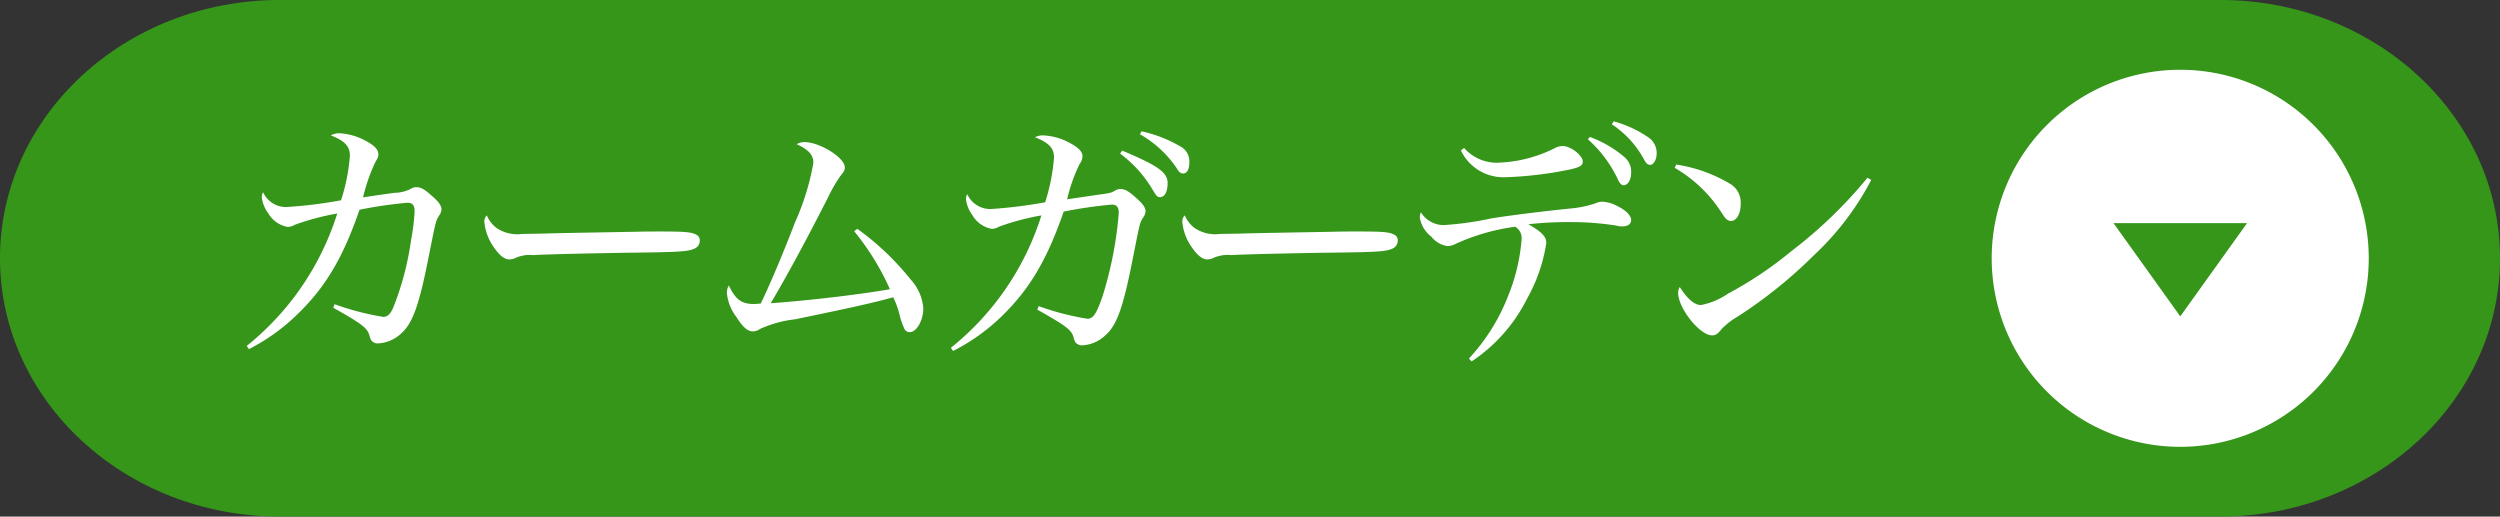 <svg xmlns="http://www.w3.org/2000/svg" xmlns:xlink="http://www.w3.org/1999/xlink" width="214.108" height="44.242" viewBox="0 0 214.108 44.242"><rect x="0" y="0" width="214.108" height="44.242" fill="#333333" stroke="none"/><defs><clipPath id="a"><rect width="156.458" height="26.315" transform="translate(-22)" fill="none"/></clipPath></defs><g transform="translate(-1336.892 -5454.314)"><g transform="translate(71.342 825.079)"><path d="M1128.836,0h166.177c13.236,0,23.966,9.9,23.966,22.121s-10.73,22.121-23.966,22.121H1128.836c-13.236,0-23.966-9.9-23.966-22.121S1115.6,0,1128.836,0" transform="translate(160.679 4629.233)" fill="#35961a"/><g transform="translate(1297.631 4635.789)" style="isolation:isolate"><g transform="translate(1 3)"><g clip-path="url(#a)"><g style="isolation:isolate"><g clip-path="url(#a)"><path d="M2.461.345A16.82,16.82,0,0,0,6.67-2.691c2.369-2.3,3.841-4.784,5.267-8.9a36.783,36.783,0,0,1,4.117-.6c.414,0,.6.23.6.713a17.522,17.522,0,0,1-.3,2.461,24.745,24.745,0,0,1-1.518,5.773c-.253.6-.506.828-.874.828A23,23,0,0,1,9.8-3.5l-.115.3c2.415,1.357,2.9,1.725,3.082,2.323.115.391.138.437.23.529a.693.693,0,0,0,.46.207,3.142,3.142,0,0,0,2.07-.874c.989-.9,1.541-2.461,2.415-6.969.529-2.645.529-2.645.805-3.1a.97.97,0,0,0,.207-.552c0-.3-.253-.667-.828-1.15-.644-.575-.943-.736-1.311-.736a.821.821,0,0,0-.483.138,3.212,3.212,0,0,1-1.426.345c-.161.023-2.139.3-2.668.391a15.142,15.142,0,0,1,1.058-3.036c.207-.345.253-.437.253-.644,0-.391-.276-.713-.966-1.1a5.257,5.257,0,0,0-2.369-.713,1.4,1.4,0,0,0-.736.184c1.2.46,1.633.943,1.633,1.725A15.955,15.955,0,0,1,10.35-12.4a38.917,38.917,0,0,1-4.646.575A2.14,2.14,0,0,1,3.68-13.087a.809.809,0,0,0-.115.414,2.8,2.8,0,0,0,.552,1.38A2.419,2.419,0,0,0,5.773-10.12a1.186,1.186,0,0,0,.621-.184,21.991,21.991,0,0,1,3.634-.966A23.6,23.6,0,0,1,2.277.069ZM22.839-11.109a.708.708,0,0,0-.207.6,4.387,4.387,0,0,0,.782,2.093c.483.713.92,1.081,1.357,1.081a1.975,1.975,0,0,0,.391-.069,3.029,3.029,0,0,1,1.656-.3c.92-.069,5.244-.161,8.211-.207,4.094-.046,4.991-.092,5.52-.322a.749.749,0,0,0,.529-.736.521.521,0,0,0-.3-.483c-.414-.23-.966-.276-3.151-.276-.529,0-1.242,0-2.07.023-6.463.115-6.463.115-8.119.161-1.311.023-1.311.023-1.564.023a3.156,3.156,0,0,1-2.231-.529A2.616,2.616,0,0,1,22.839-11.109ZM54.3-9.752a21.88,21.88,0,0,1,3.059,4.968c-2.484.437-6.877.966-10.212,1.2,1.288-2.139,3.174-5.635,4.9-9.039a12.929,12.929,0,0,1,1.058-1.84c.345-.437.391-.506.391-.759,0-.828-2.139-2.162-3.45-2.162a1.223,1.223,0,0,0-.667.184c1.012.46,1.426.92,1.426,1.587a21.136,21.136,0,0,1-1.564,5.083C48.277-8,46.966-4.9,46.3-3.565a5.018,5.018,0,0,1-.6.046c-1.058,0-1.564-.391-2.139-1.587a1.211,1.211,0,0,0-.161.644,3.965,3.965,0,0,0,.805,2.047c.552.874.966,1.242,1.426,1.242a1.045,1.045,0,0,0,.6-.207,9.981,9.981,0,0,1,3.013-.828c4.991-1.035,6.555-1.38,8.4-1.886a7.615,7.615,0,0,1,.529,1.449,6.561,6.561,0,0,0,.391,1.173.532.532,0,0,0,.483.368c.6,0,1.173-1.012,1.173-2.047a4.105,4.105,0,0,0-1.1-2.484,22.934,22.934,0,0,0-4.554-4.324ZM62.767.506a17.055,17.055,0,0,0,4.209-3.013c2.369-2.323,3.841-4.807,5.267-8.924a37.546,37.546,0,0,1,4.117-.6c.414,0,.6.207.6.713a32.325,32.325,0,0,1-1.38,7.107c-.529,1.541-.805,1.955-1.311,1.955A23,23,0,0,1,70.1-3.335l-.115.3c2.415,1.357,2.9,1.725,3.082,2.3.115.414.138.46.23.552a.762.762,0,0,0,.46.207,3.1,3.1,0,0,0,2.07-.874c1.012-.9,1.541-2.461,2.415-6.969.529-2.668.529-2.668.805-3.105a.97.97,0,0,0,.207-.552c0-.3-.253-.644-.828-1.15-.644-.575-.943-.736-1.311-.736a.821.821,0,0,0-.483.138c-.368.207-.437.207-1.426.345-.161.023-2.162.322-2.668.391A14.2,14.2,0,0,1,73.6-15.5a1.15,1.15,0,0,0,.253-.644c0-.391-.276-.713-.966-1.1a5.257,5.257,0,0,0-2.369-.713,1.38,1.38,0,0,0-.736.161c1.2.46,1.633.943,1.633,1.725a16.771,16.771,0,0,1-.759,3.841,40.474,40.474,0,0,1-4.623.575,2.15,2.15,0,0,1-2.047-1.265.8.8,0,0,0-.115.391,2.871,2.871,0,0,0,.552,1.4,2.419,2.419,0,0,0,1.656,1.173,1.136,1.136,0,0,0,.621-.184,21.689,21.689,0,0,1,3.634-.966A23.537,23.537,0,0,1,62.583.23ZM77.073-16.4a10.508,10.508,0,0,1,2.806,3.128c.322.529.391.6.621.6.391,0,.644-.46.644-1.2,0-.92-.828-1.495-3.887-2.783Zm1.7-1.656A9.359,9.359,0,0,1,81.9-15.18c.23.391.368.483.575.483.345,0,.529-.368.529-.989a1.436,1.436,0,0,0-.782-1.334,11.437,11.437,0,0,0-3.312-1.288Zm3.841,6.946a.708.708,0,0,0-.207.6,4.387,4.387,0,0,0,.782,2.093c.483.713.92,1.081,1.357,1.081a1.974,1.974,0,0,0,.391-.069,3.029,3.029,0,0,1,1.656-.3c.92-.069,5.244-.161,8.211-.207C98.9-7.958,99.8-8,100.326-8.234a.749.749,0,0,0,.529-.736.521.521,0,0,0-.3-.483c-.414-.23-.966-.276-3.151-.276-.529,0-1.242,0-2.07.023-6.463.115-6.463.115-8.119.161-1.311.023-1.311.023-1.564.023a3.156,3.156,0,0,1-2.231-.529A2.616,2.616,0,0,1,82.616-11.109Zm23.644-5.566a4.032,4.032,0,0,0,3.795,2.3,31.79,31.79,0,0,0,5.106-.575c1.219-.23,1.541-.391,1.541-.759,0-.529-1.035-1.334-1.7-1.334a1.433,1.433,0,0,0-.713.184,11.581,11.581,0,0,1-4.968,1.242,3.7,3.7,0,0,1-2.783-1.265ZM107.18,1.4A13.917,13.917,0,0,0,111.941-4a13.892,13.892,0,0,0,1.633-4.738c0-.552-.391-.966-1.541-1.61a30.625,30.625,0,0,1,3.657-.184,24.292,24.292,0,0,1,3.887.3,1.635,1.635,0,0,0,.483.069c.506,0,.782-.207.782-.552,0-.368-.437-.828-1.15-1.173a3.08,3.08,0,0,0-1.288-.391,1.522,1.522,0,0,0-.621.138,9.332,9.332,0,0,1-1.84.414c-2.576.253-5.635.644-7.061.874a27.09,27.09,0,0,1-4.071.575,2.288,2.288,0,0,1-1.978-1.1,1.251,1.251,0,0,0-.092.46,2.606,2.606,0,0,0,.989,1.633,2.148,2.148,0,0,0,1.38.805,1.476,1.476,0,0,0,.69-.184,18.047,18.047,0,0,1,5.106-1.472,1.121,1.121,0,0,1,.552,1.1,16.049,16.049,0,0,1-1.127,4.761A16.746,16.746,0,0,1,106.95,1.15Zm9.959-19.021a10.506,10.506,0,0,1,2.53,3.358c.184.414.345.575.529.575.368,0,.644-.483.644-1.081a1.638,1.638,0,0,0-.575-1.334,9.86,9.86,0,0,0-2.967-1.725Zm2.047-1.288a8.4,8.4,0,0,1,2.76,3.013c.184.345.322.46.529.46.3,0,.552-.46.552-.989a1.6,1.6,0,0,0-.736-1.38,9.813,9.813,0,0,0-2.944-1.357Zm5.382,3.726a11.762,11.762,0,0,1,4.117,4c.276.414.46.552.713.552.483,0,.828-.621.828-1.495a1.858,1.858,0,0,0-.9-1.679,12.682,12.682,0,0,0-4.623-1.656Zm16.514.851a38.8,38.8,0,0,1-6.509,6.279,32.681,32.681,0,0,1-5.451,3.657,6.114,6.114,0,0,1-2.3.966c-.552,0-1.15-.506-1.817-1.541a.987.987,0,0,0-.138.506c0,1.311,1.863,3.634,2.9,3.634.322,0,.506-.138.851-.575a6.192,6.192,0,0,1,1.311-1.012,39.747,39.747,0,0,0,6.555-5.267,23.891,23.891,0,0,0,4.922-6.463Z" transform="translate(-14.226 20)" fill="#fff"/></g></g></g></g></g><path d="M1613.2,29.83a16.146,16.146,0,1,1-16.146-16.146A16.146,16.146,0,0,1,1613.2,29.83" transform="translate(-144.783 4621.526)" fill="#fff"/><path d="M1610.51,51.745l5.718-7.984h-11.435Z" transform="translate(-158.235 4604.585)" fill="#35961a"/></g></g></svg>